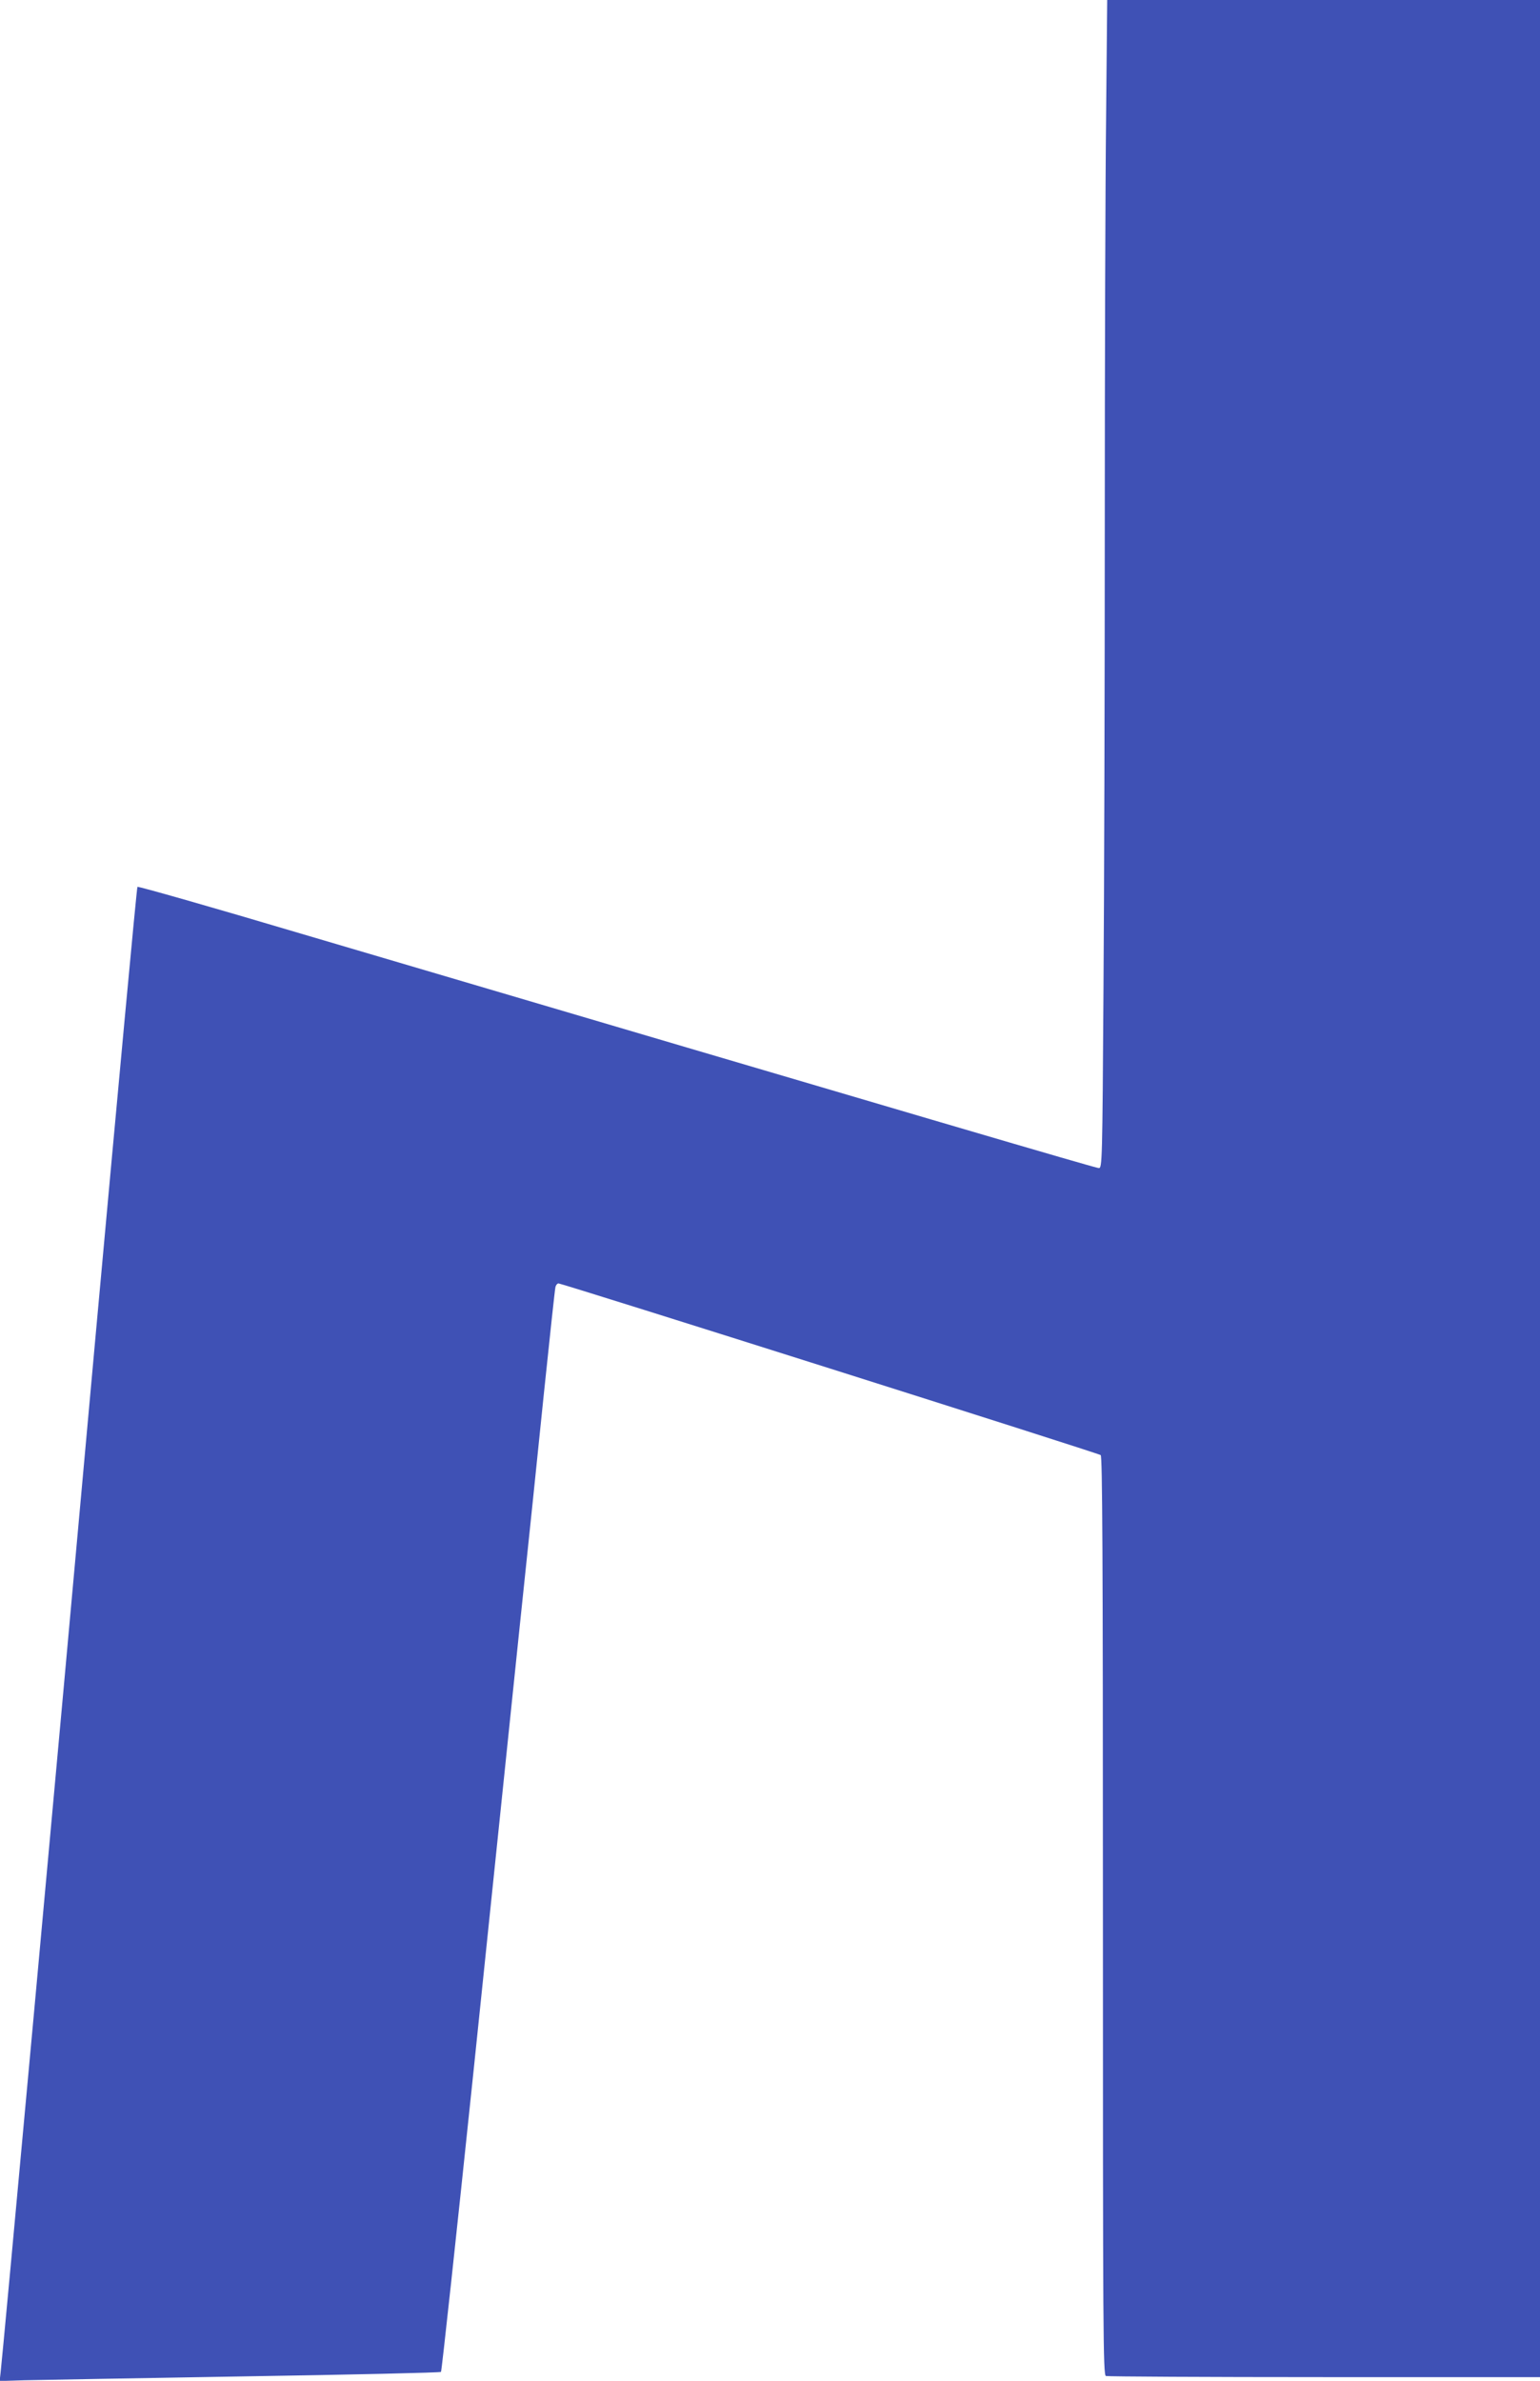 <?xml version="1.0" standalone="no"?>
<!DOCTYPE svg PUBLIC "-//W3C//DTD SVG 20010904//EN"
 "http://www.w3.org/TR/2001/REC-SVG-20010904/DTD/svg10.dtd">
<svg version="1.0" xmlns="http://www.w3.org/2000/svg"
 width="828pt" height="1280pt" viewBox="0 0 828 1280"
 preserveAspectRatio="xMidYMid meet">
<g transform="translate(0,1280) scale(0.1,-0.1)"
fill="#3f51b5" stroke="none">
<path d="M5947 12168 c-4 -347 -7 -1327 -7 -2178 0 -851 -3 -1979 -7 -2508 -6
-932 -7 -962 -25 -962 -17 0 -951 275 -4288 1260 -481 143 -878 256 -881 252
-4 -4 -104 -1085 -224 -2402 -218 -2417 -502 -5509 -512 -5588 l-5 -43 133 4
c74 2 607 11 1184 21 578 9 1053 20 1056 24 4 4 82 727 174 1607 91 880 202
1942 245 2360 44 418 105 1003 135 1300 31 297 58 550 61 563 2 12 10 22 17
22 19 0 2901 -912 2915 -923 9 -7 12 -515 12 -2477 0 -2241 1 -2468 16 -2474
9 -3 537 -6 1175 -6 l1159 0 0 6390 0 6390 -1163 0 -1164 0 -6 -632z"/>
</g>
</svg>
